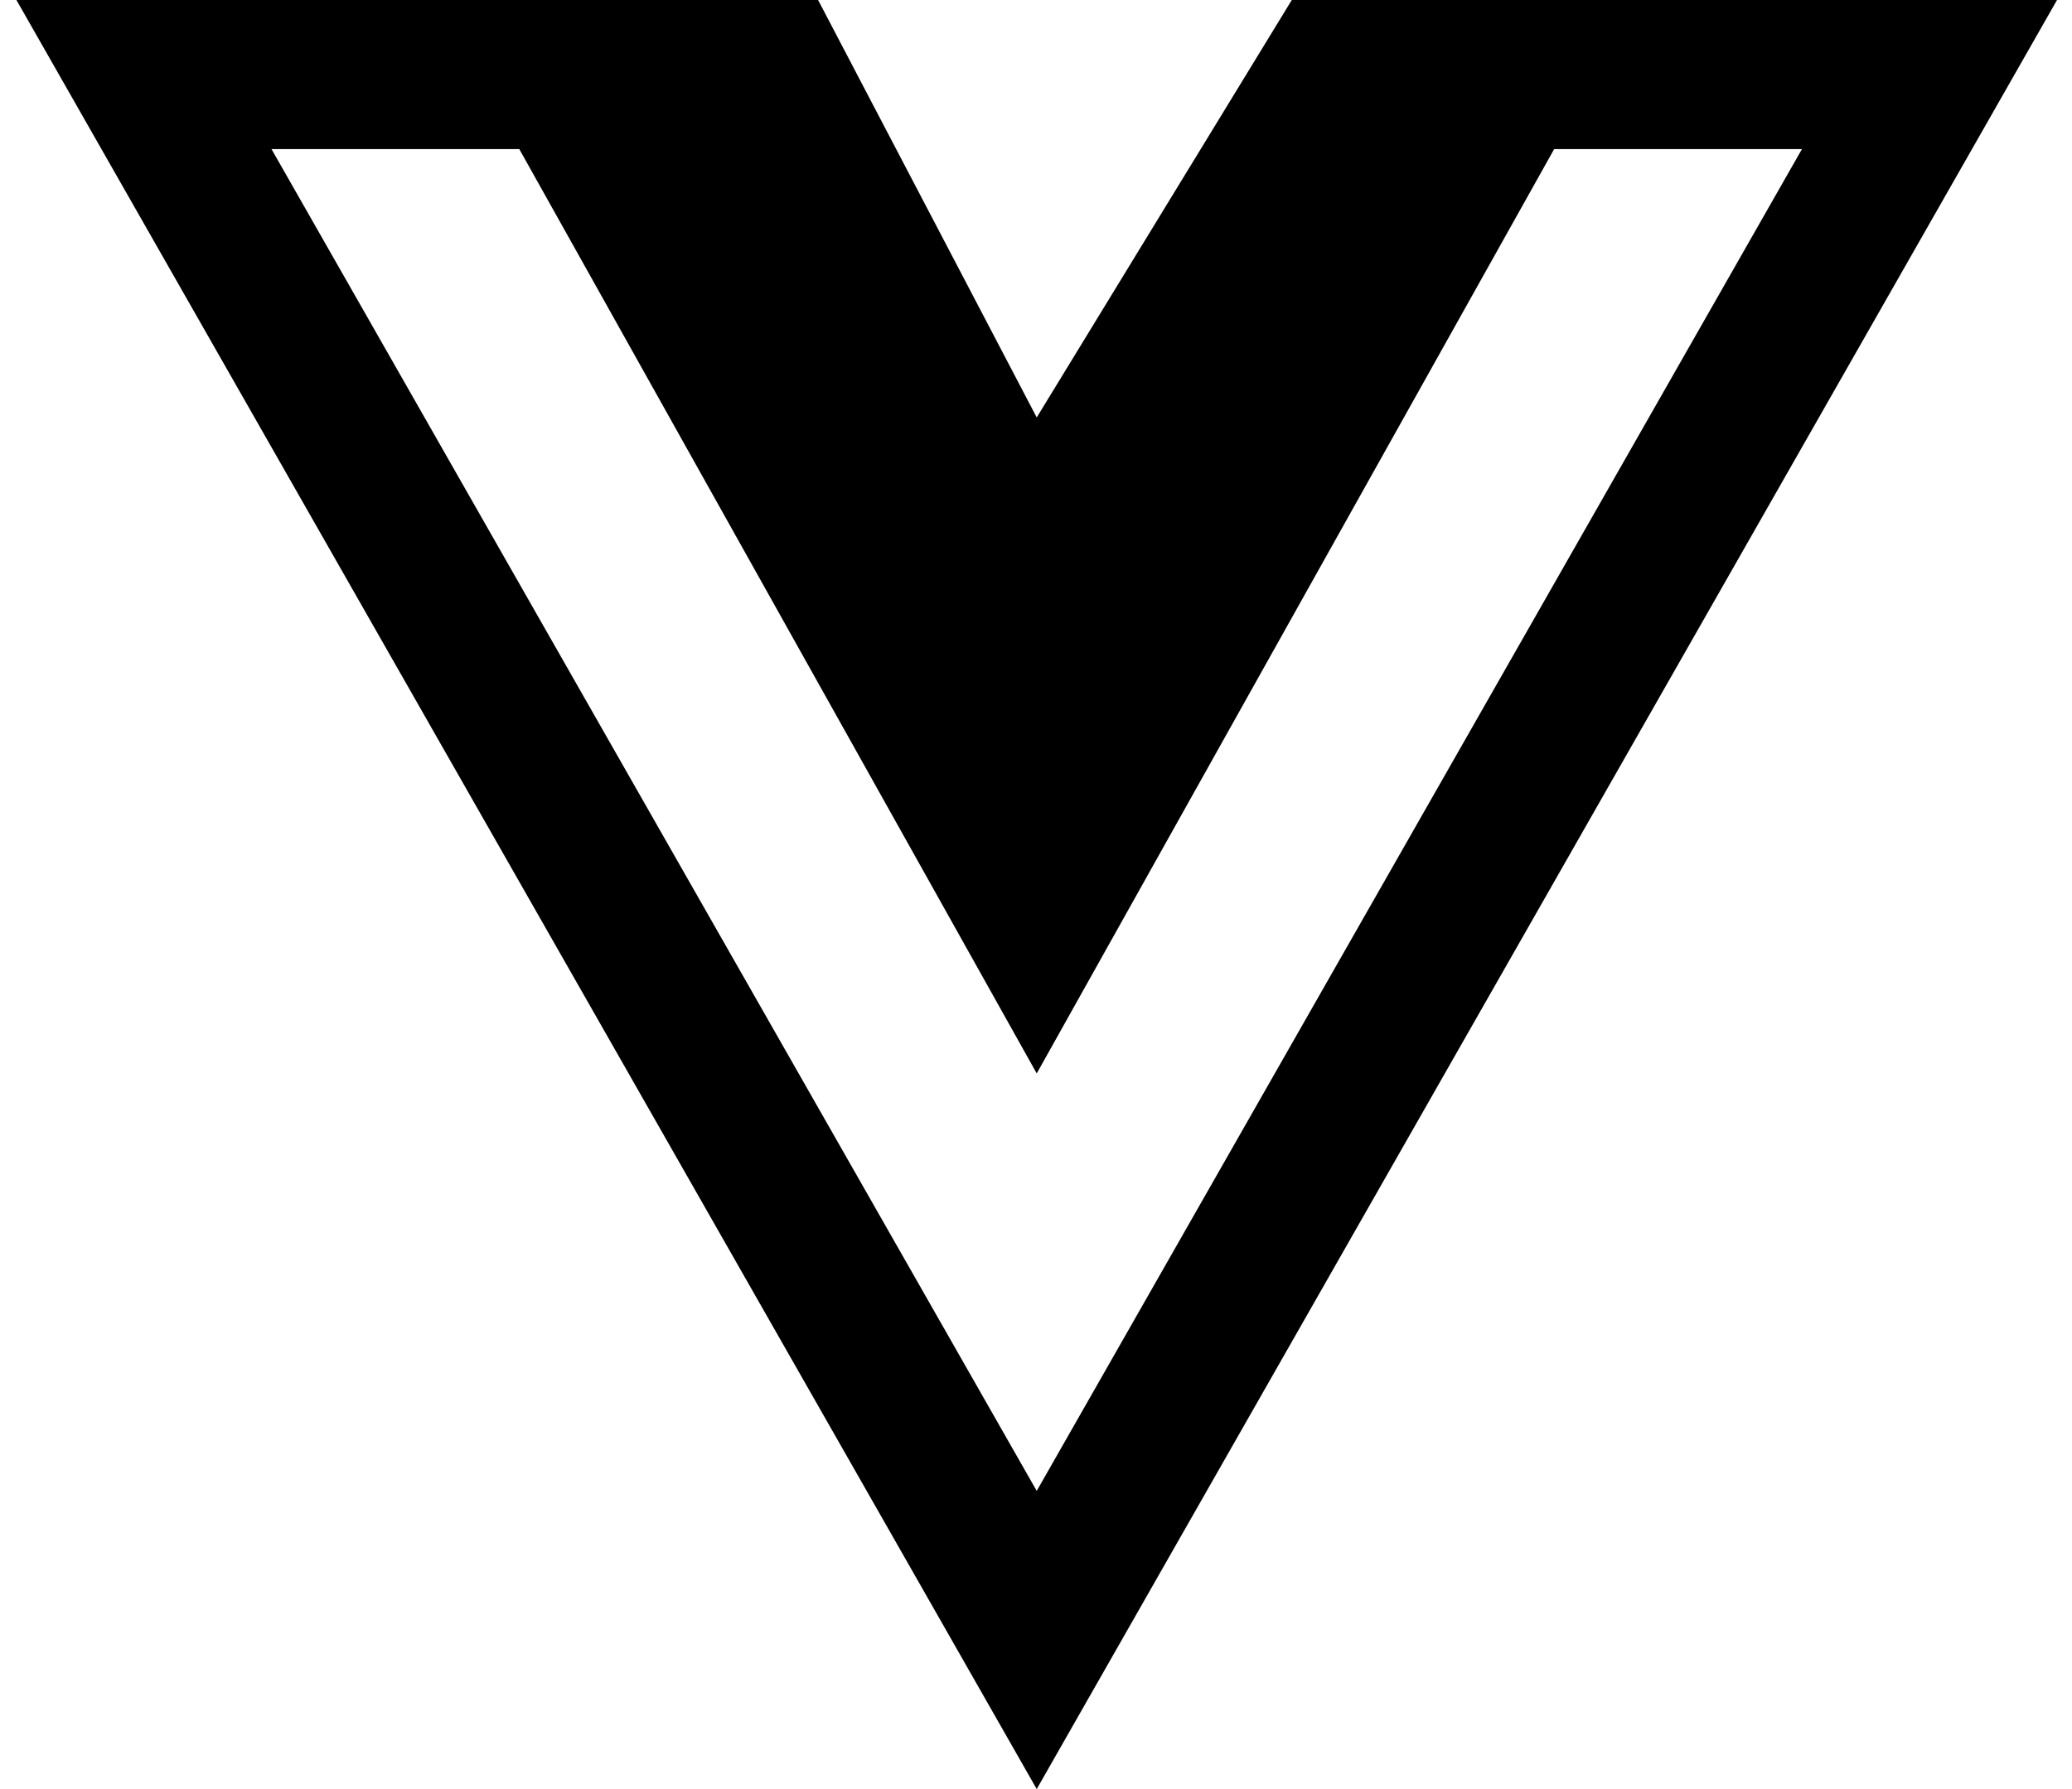 <svg width="66" height="57" viewBox="0 0 66 57" fill="none" xmlns="http://www.w3.org/2000/svg">
<path d="M52.291 0H41.148L33.023 13.3L26.059 0H0.523L33.023 57L65.523 0H52.291ZM8.648 4.75H16.541L33.023 34.2L49.505 4.75H57.398L33.023 47.5L8.648 4.75Z" fill="black"/>
</svg>
